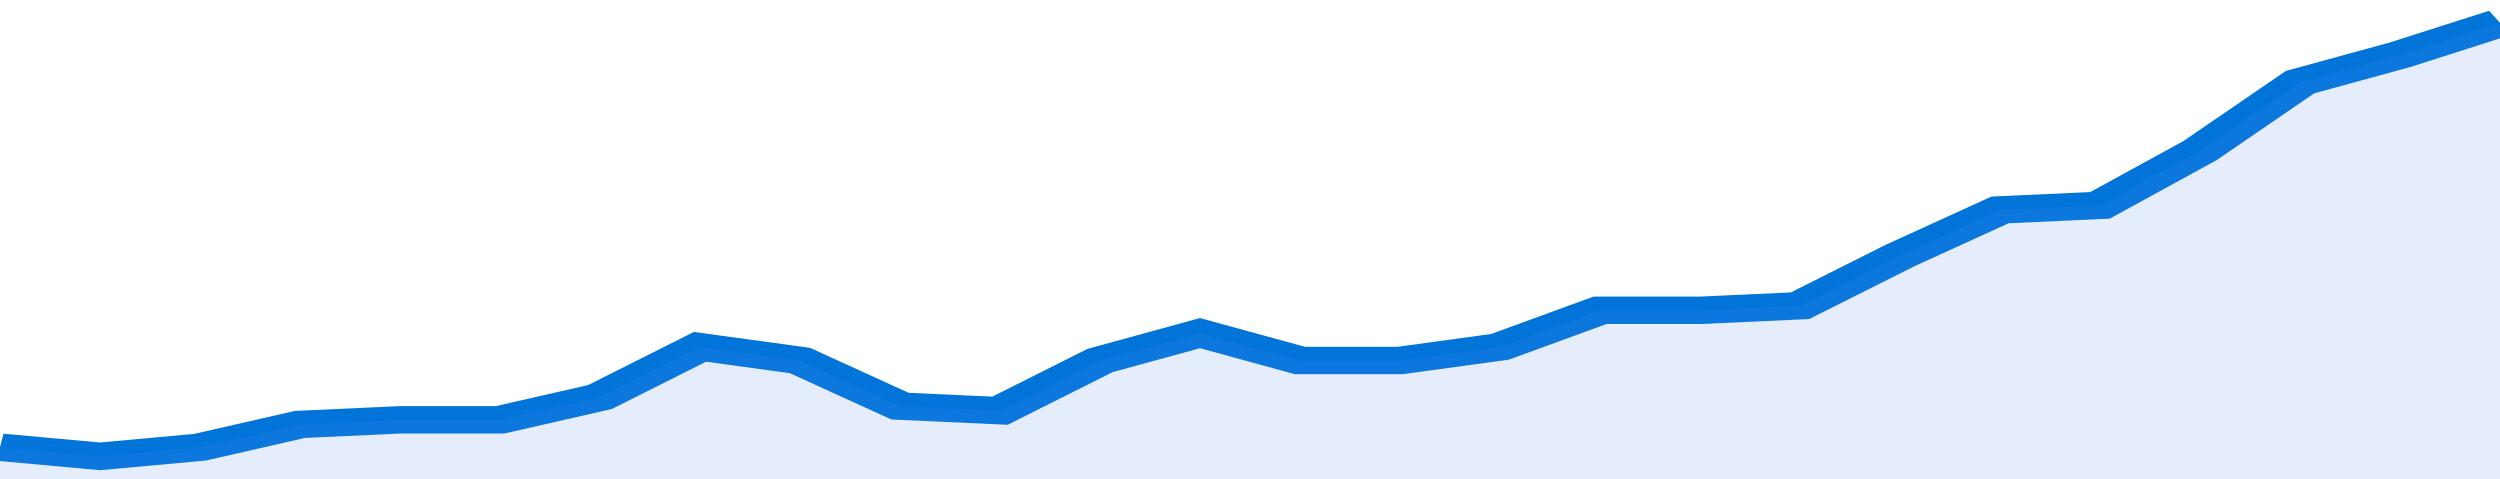 <svg xmlns="http://www.w3.org/2000/svg" viewBox="0 0 325 105" width="120" height="23" preserveAspectRatio="none">
				 <polyline fill="none" stroke="#0074d9" stroke-width="6" points="0, 98 13, 100 26, 98 39, 93 52, 92 65, 92 78, 87 91, 76 104, 79 117, 89 130, 90 143, 79 156, 73 169, 79 182, 79 195, 76 208, 68 221, 68 234, 67 247, 56 260, 46 273, 45 286, 33 299, 18 312, 12 325, 5 325, 5 "> </polyline>
				 <polygon fill="#5085ec" opacity="0.15" points="0, 105 0, 98 13, 100 26, 98 39, 93 52, 92 65, 92 78, 87 91, 76 104, 79 117, 89 130, 90 143, 79 156, 73 169, 79 182, 79 195, 76 208, 68 221, 68 234, 67 247, 56 260, 46 273, 45 286, 33 299, 18 312, 12 325, 5 325, 105 "></polygon>
			</svg>